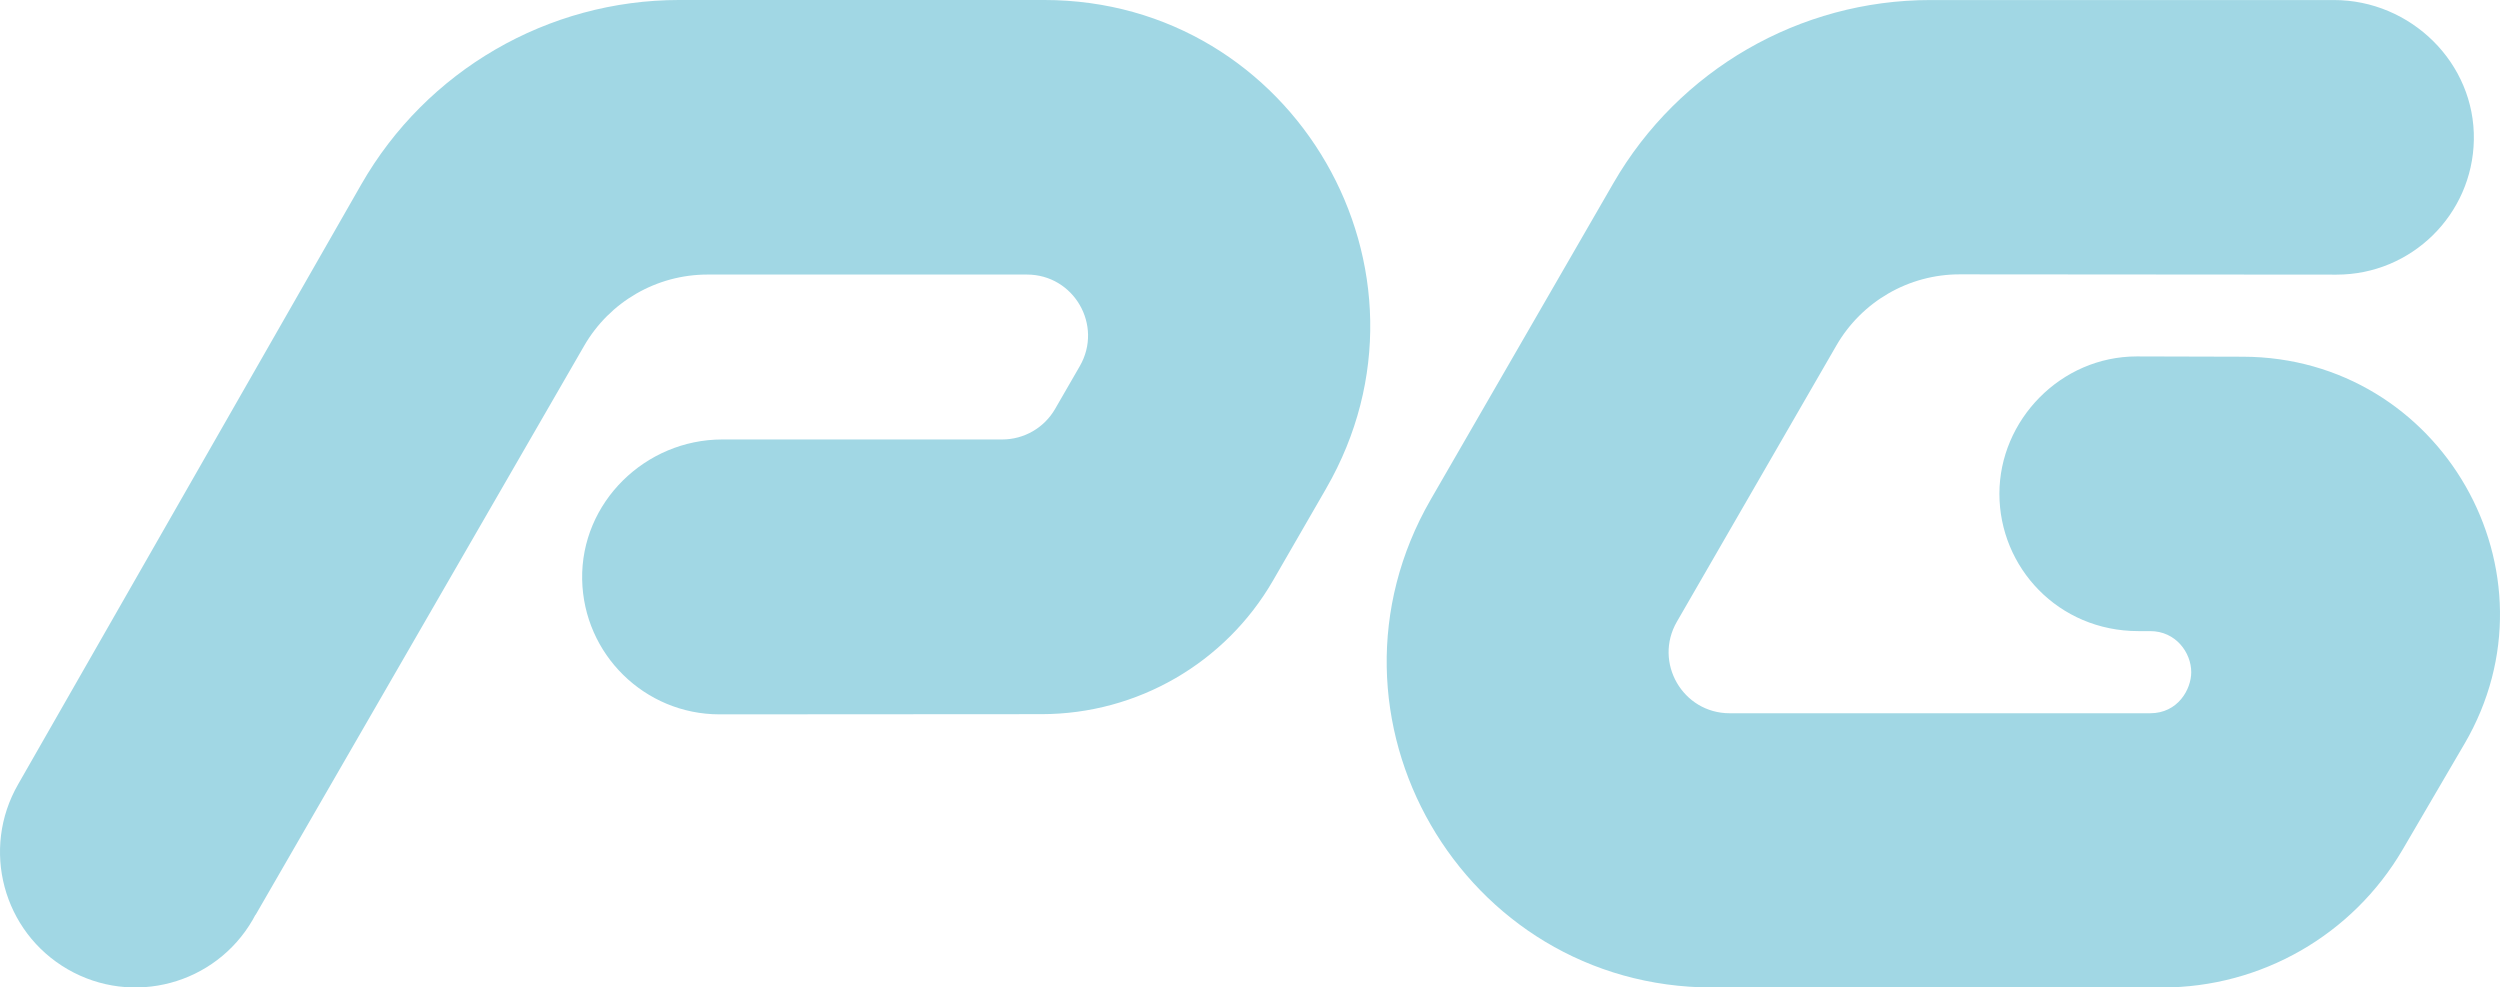 <?xml version="1.0" encoding="UTF-8" standalone="no"?>
<svg
   xmlns:dc="http://purl.org/dc/elements/1.1/"
   xmlns:cc="http://creativecommons.org/ns#"
   xmlns:rdf="http://www.w3.org/1999/02/22-rdf-syntax-ns#"
   xmlns:svg="http://www.w3.org/2000/svg"
   xmlns="http://www.w3.org/2000/svg"
   height="242.81"
   width="614.715"
   version="1.1"
   viewBox="0 0 614.715 242.81"
   data-name="Ebene 1"
   id="Ebene_1">
  <defs
     id="defs4">
    <style
       id="style2">
      .cls-1 {
        fill: #a1d7e4;
      }
    </style>
  </defs>
  <g
     transform="translate(-135.075,-135.07)"
     id="g10">
    <path
       style="fill:#a1d7e4"
       id="path6"
       d="m 461.15,255.2 -13.05,22.61 c -11.73,20.31 -33.39,32.84 -56.85,32.86 l -79.24,0.05 c -18.44,0 -33.44,-14.79 -33.79,-33.15 -0.36,-18.94 15.51,-34.44 34.46,-34.44 h 68.83 c 5.36,0 10.32,-2.86 13,-7.51 l 6.07,-10.52 c 5.78,-10.01 -1.44,-22.52 -13,-22.52 h -78.53 c -12.52,0 -24.08,6.68 -30.34,17.52 l -80.79,139.93 -0.04,-0.02 c -0.21,0.41 -0.43,0.81 -0.66,1.21 -9.2,15.93 -29.56,21.38 -45.49,12.19 -15.93,-9.2 -21.38,-29.56 -12.19,-45.5 0.02,-0.04 0.04,-0.07 0.06,-0.11 l 84.3,-147.37 c 16.05,-28.05 45.89,-45.36 78.21,-45.36 h 89.69 c 61.65,0 100.18,66.74 69.35,120.12 z"
       class="cls-1" />
    <path
       style="fill:#a1d7e4"
       id="path8"
       d="m 741.04,317.99 -15.19,25.98 c -12.28,21 -34.78,33.91 -59.11,33.91 H 556.16 c -61.59,0 -100.07,-66.67 -69.28,-120 l 44.92,-77.8 c 16.08,-27.84 45.79,-45 77.94,-45 h 99.2 c 18.92,0 34.78,15.49 34.42,34.41 -0.34,18.34 -15.33,33.11 -33.75,33.11 l -92.66,-0.07 c -12.52,-0.01 -24.08,6.66 -30.34,17.5 l -39.22,67.92 c -5.77,10 1.44,22.5 12.99,22.5 h 103.39 c 6.85,0 10.1,-5.91 10.1,-10.1 0,-4.8 -3.79,-10.1 -10.1,-10.1 0,0 -2.89,0 -2.9,0 -19.72,0 -34.17,-15.69 -34.17,-33.77 0,-18.08 15.04,-33.77 33.79,-33.77 l 26.06,0.07 c 48.81,0.1 79.13,53.09 54.49,95.22 z"
       class="cls-1" />
  </g>
</svg>
